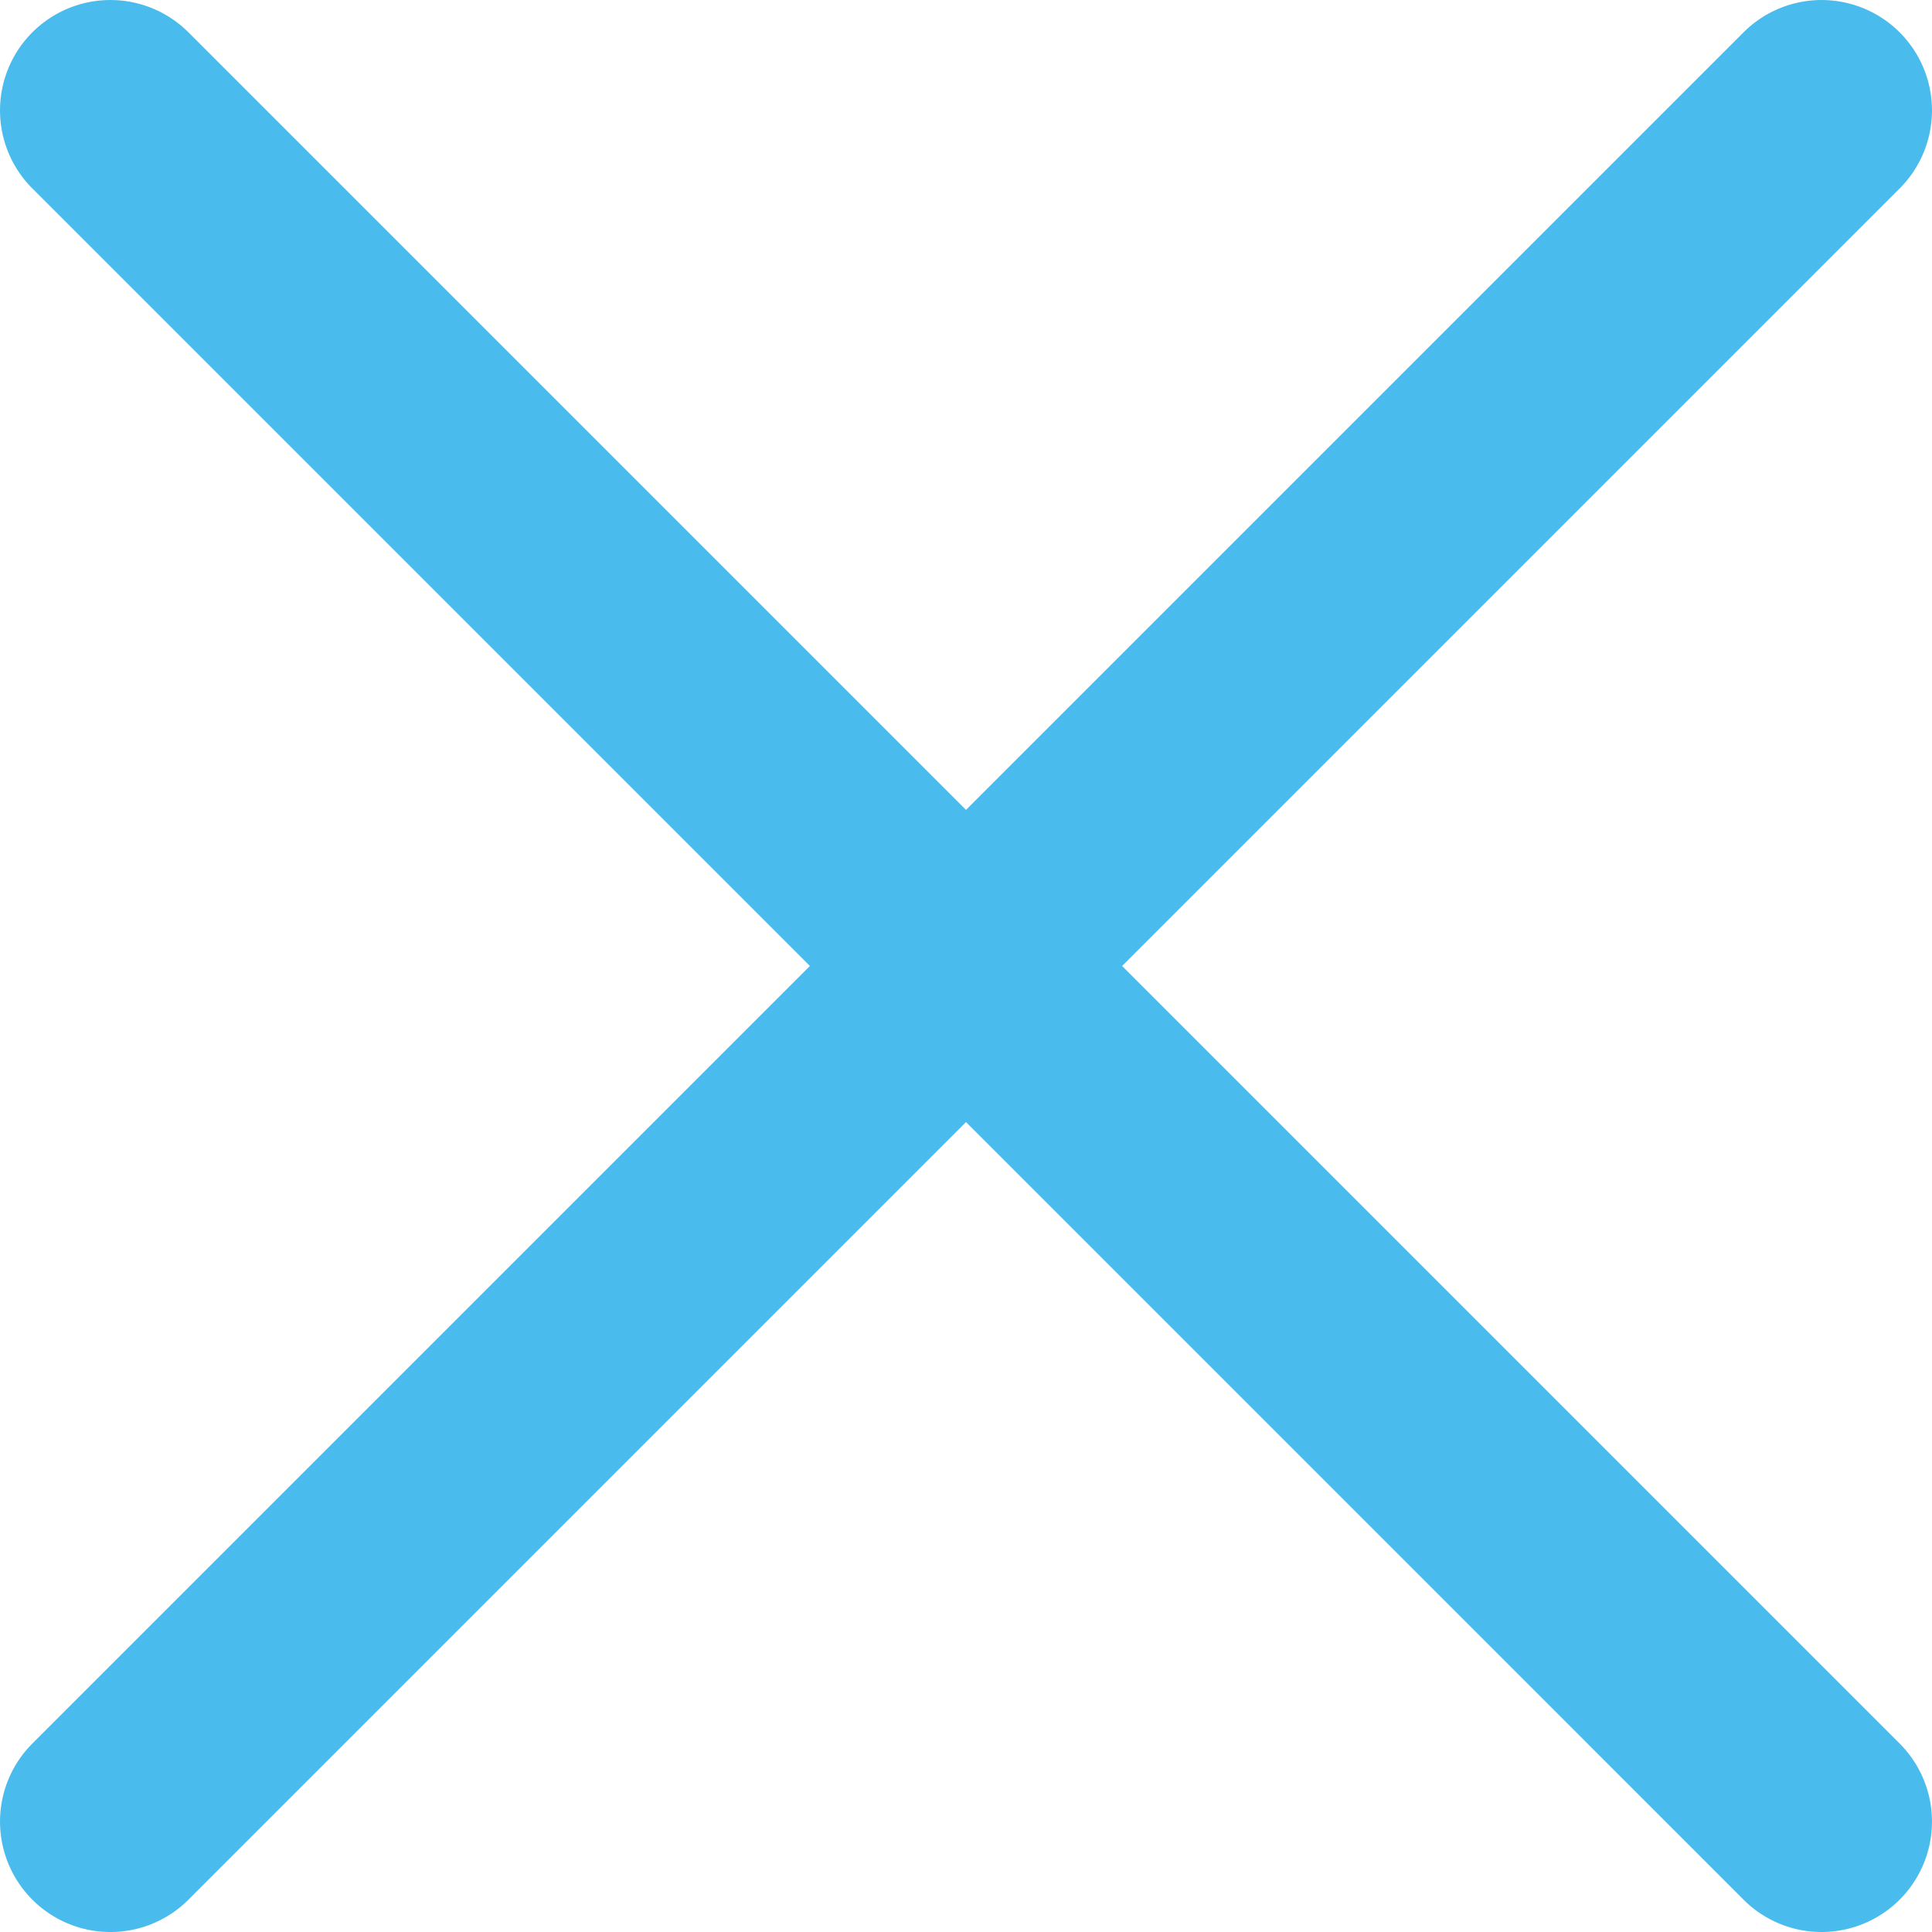 <svg xmlns="http://www.w3.org/2000/svg" width="35" height="35" viewBox="0 0 35 35">
  <g id="_" data-name="×" transform="translate(-659.5 -3370.5)">
    <path id="線_28" data-name="線 28" d="M31,33a1.994,1.994,0,0,1-1.414-.586l-31-31a2,2,0,0,1,0-2.828,2,2,0,0,1,2.828,0l31,31A2,2,0,0,1,31,33Z" transform="translate(661.5 3372.5)" fill="#49bced"/>
    <path id="線_29" data-name="線 29" d="M0,33a1.994,1.994,0,0,1-1.414-.586,2,2,0,0,1,0-2.828l31-31a2,2,0,0,1,2.828,0,2,2,0,0,1,0,2.828l-31,31A1.994,1.994,0,0,1,0,33Z" transform="translate(661.5 3372.5)" fill="#49bced"/>
  </g>
</svg>

